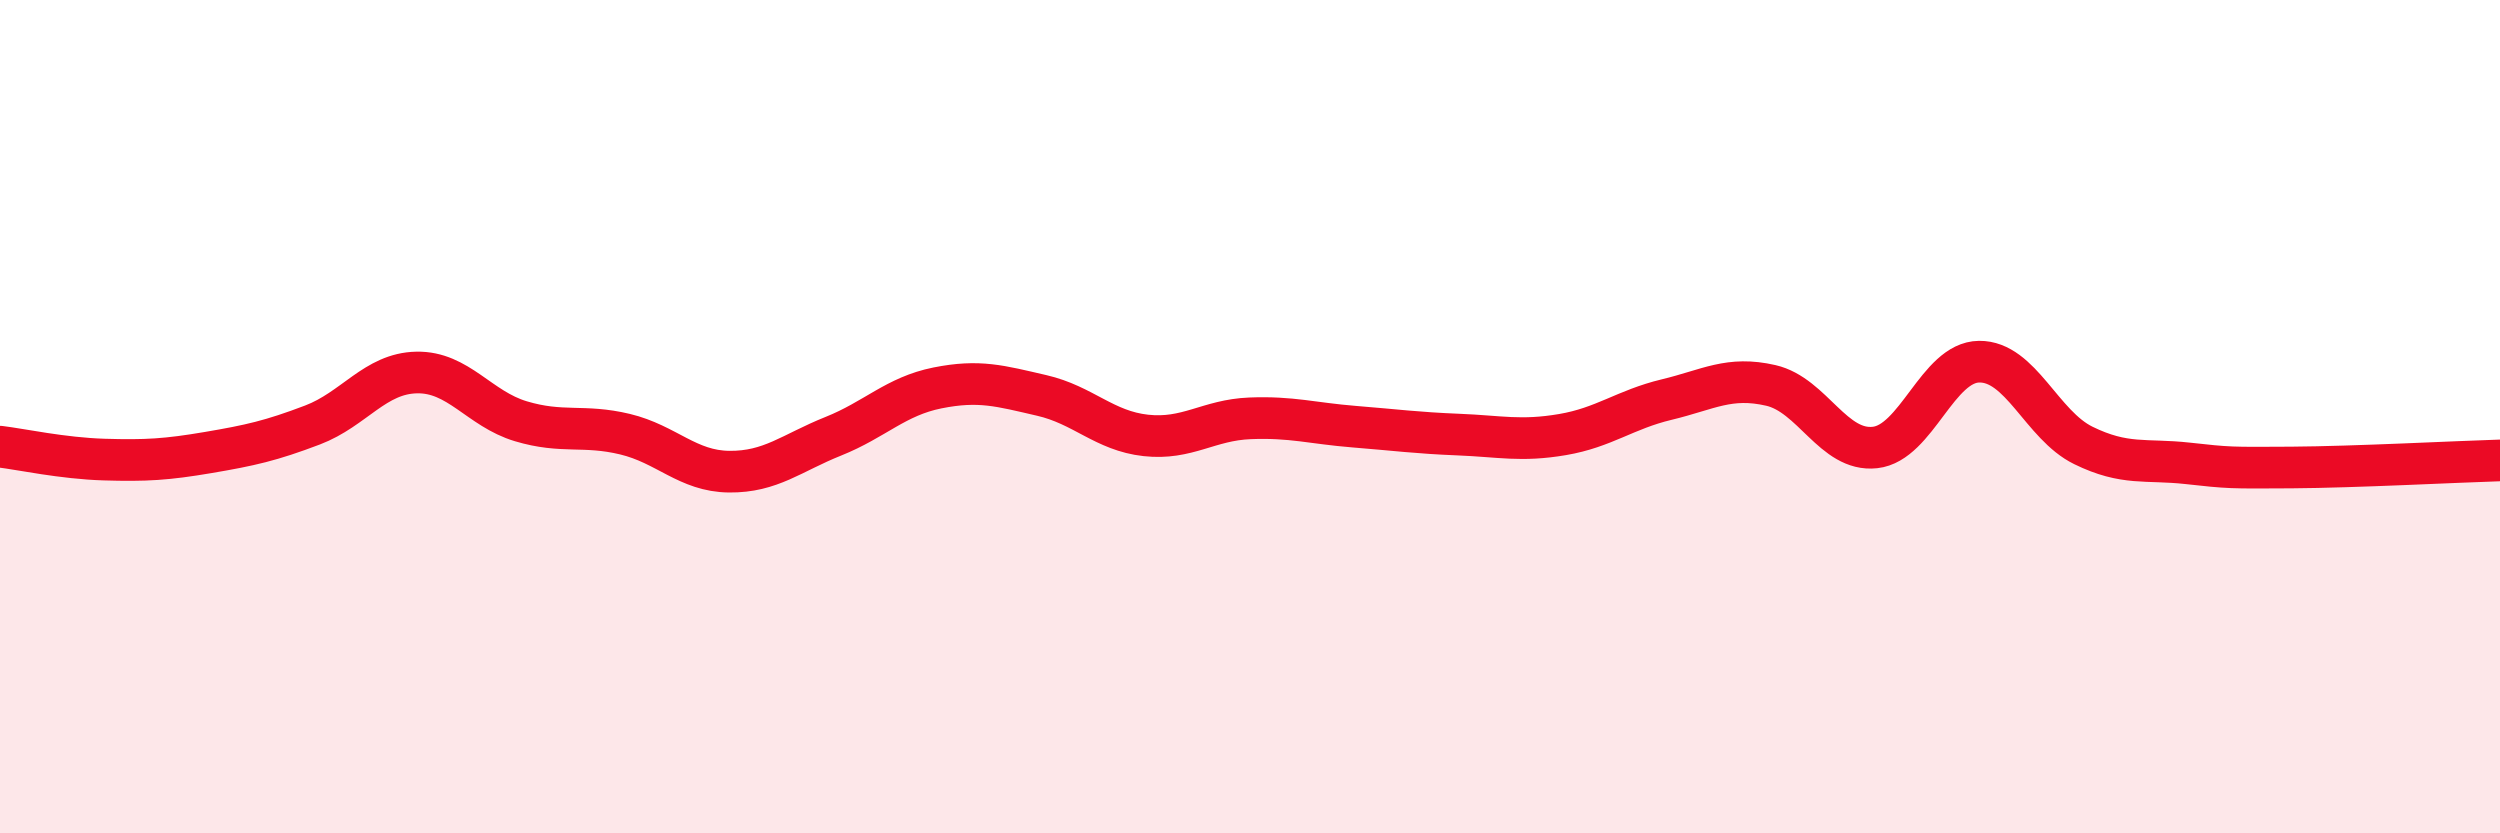 
    <svg width="60" height="20" viewBox="0 0 60 20" xmlns="http://www.w3.org/2000/svg">
      <path
        d="M 0,10.72 C 0.5,10.78 1.5,11 2.5,11.03 C 3.5,11.06 4,11.03 5,10.86 C 6,10.69 6.5,10.58 7.5,10.2 C 8.5,9.82 9,8.96 10,8.94 C 11,8.92 11.5,9.81 12.5,10.11 C 13.5,10.41 14,10.18 15,10.42 C 16,10.66 16.5,11.31 17.5,11.32 C 18.5,11.33 19,10.87 20,10.47 C 21,10.07 21.5,9.51 22.5,9.31 C 23.5,9.11 24,9.26 25,9.49 C 26,9.72 26.5,10.34 27.5,10.45 C 28.5,10.56 29,10.08 30,10.04 C 31,10 31.5,10.16 32.5,10.24 C 33.5,10.32 34,10.39 35,10.43 C 36,10.47 36.5,10.6 37.5,10.43 C 38.5,10.26 39,9.83 40,9.59 C 41,9.35 41.5,9.02 42.5,9.25 C 43.5,9.48 44,10.85 45,10.74 C 46,10.63 46.5,8.69 47.5,8.68 C 48.5,8.67 49,10.2 50,10.69 C 51,11.18 51.5,11.01 52.5,11.12 C 53.5,11.23 53.5,11.23 55,11.22 C 56.5,11.21 59,11.08 60,11.05L60 20L0 20Z"
        fill="#EB0A25"
        opacity="0.1"
        stroke-linecap="round"
        stroke-linejoin="round"
      />
      <path
        d="M 0,10.72 C 0.5,10.78 1.5,11 2.5,11.03 C 3.5,11.06 4,11.03 5,10.86 C 6,10.69 6.5,10.58 7.5,10.2 C 8.5,9.82 9,8.96 10,8.94 C 11,8.92 11.5,9.81 12.5,10.11 C 13.5,10.41 14,10.18 15,10.42 C 16,10.66 16.5,11.31 17.5,11.32 C 18.5,11.33 19,10.87 20,10.47 C 21,10.07 21.5,9.51 22.5,9.31 C 23.5,9.11 24,9.26 25,9.49 C 26,9.72 26.5,10.34 27.5,10.45 C 28.5,10.56 29,10.08 30,10.04 C 31,10 31.5,10.16 32.5,10.24 C 33.5,10.32 34,10.39 35,10.43 C 36,10.47 36.5,10.6 37.5,10.43 C 38.5,10.26 39,9.83 40,9.59 C 41,9.35 41.5,9.02 42.5,9.25 C 43.5,9.48 44,10.85 45,10.74 C 46,10.63 46.5,8.69 47.5,8.68 C 48.5,8.67 49,10.2 50,10.69 C 51,11.18 51.5,11.01 52.5,11.12 C 53.5,11.23 53.5,11.23 55,11.22 C 56.5,11.21 59,11.08 60,11.05"
        stroke="#EB0A25"
        stroke-width="1"
        fill="none"
        stroke-linecap="round"
        stroke-linejoin="round"
      />
    </svg>
  